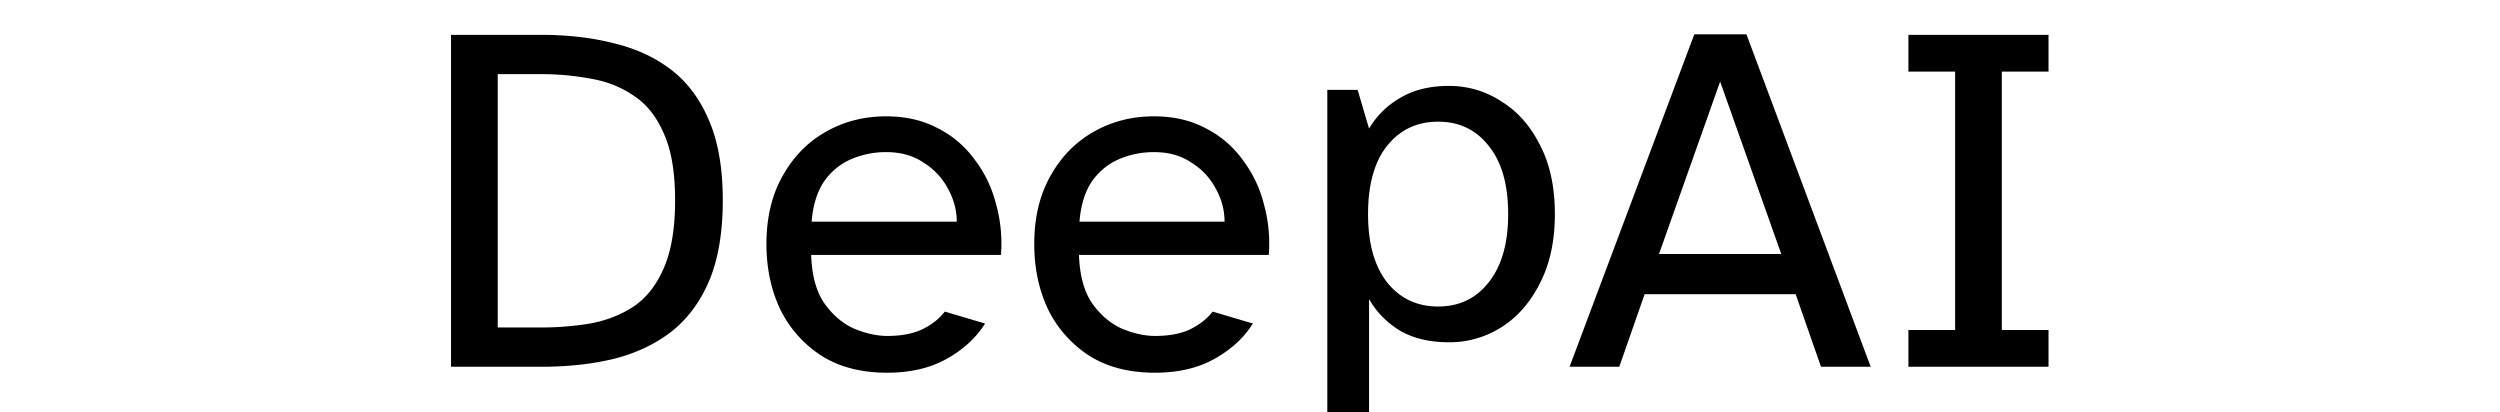 <svg fill="currentColor" fill-rule="evenodd" height="1em" style="flex:none;line-height:1" viewBox="0 0 97 24" xmlns="http://www.w3.org/2000/svg"><title>DeepAI</title><path d="M86.82 21.345v-2.14h2.718V4.169H86.82v-2.14h8.154v2.14h-2.718v15.036h2.718v2.14H86.82zM67.1 21.345L74.358 2h3.036l7.23 19.345h-2.892l-1.475-4.222h-8.79l-1.475 4.222H67.1zm5.205-6.564h7.113L75.862 4.747l-3.557 10.034zM53 24.229V5.23h1.764l.665 2.256a4.926 4.926 0 011.822-1.793C58.02 5.231 58.966 5 60.084 5c1.1 0 2.111.299 3.036.896.945.579 1.697 1.427 2.256 2.545.578 1.099.867 2.438.867 4.02 0 1.56-.289 2.9-.867 4.019-.56 1.118-1.31 1.975-2.256 2.573a5.619 5.619 0 01-3.036.867c-1.118 0-2.062-.221-2.833-.665a5.08 5.08 0 01-1.822-1.85v6.824H53zm6.448-6.39c1.234 0 2.217-.473 2.95-1.417.751-.945 1.127-2.265 1.127-3.962 0-1.715-.376-3.036-1.127-3.961-.733-.945-1.716-1.417-2.95-1.417-1.233 0-2.226.472-2.978 1.417-.733.925-1.099 2.246-1.099 3.961 0 1.697.366 3.017 1.099 3.962.752.944 1.745 1.417 2.978 1.417zM42.971 21.692c-1.504 0-2.776-.328-3.817-.983a6.737 6.737 0 01-2.4-2.69c-.54-1.137-.81-2.41-.81-3.817 0-1.522.309-2.833.926-3.932.617-1.118 1.446-1.976 2.486-2.574 1.06-.616 2.246-.925 3.557-.925 1.138 0 2.14.231 3.007.694a5.94 5.94 0 012.14 1.822 7.1 7.1 0 011.243 2.573 8.57 8.57 0 01.29 2.979H38.547c.039 1.195.299 2.14.78 2.833.502.694 1.09 1.186 1.765 1.475.674.27 1.3.405 1.879.405.81 0 1.484-.125 2.024-.376.56-.27 1.003-.617 1.33-1.041l2.342.694c-.52.829-1.262 1.513-2.226 2.053s-2.12.81-3.47.81zm-4.395-8.79h8.443c0-.675-.173-1.321-.52-1.938a3.923 3.923 0 00-1.417-1.504c-.598-.405-1.32-.607-2.169-.607-.713 0-1.388.135-2.024.405a3.7 3.7 0 00-1.59 1.301c-.405.598-.646 1.378-.723 2.342zM27.384 21.692c-1.504 0-2.776-.328-3.817-.983a6.736 6.736 0 01-2.4-2.69c-.54-1.137-.81-2.41-.81-3.817 0-1.522.309-2.833.925-3.932.617-1.118 1.446-1.976 2.487-2.574 1.06-.616 2.246-.925 3.557-.925 1.137 0 2.14.231 3.007.694a5.94 5.94 0 012.14 1.822c.578.752.993 1.61 1.243 2.573a8.57 8.57 0 01.29 2.979H22.96c.038 1.195.298 2.14.78 2.833.502.694 1.09 1.186 1.764 1.475.675.27 1.301.405 1.88.405.81 0 1.484-.125 2.024-.376.559-.27 1.002-.617 1.33-1.041l2.342.694c-.52.829-1.263 1.513-2.226 2.053-.964.54-2.121.81-3.47.81zm-4.396-8.79h8.444c0-.675-.174-1.321-.52-1.938a3.923 3.923 0 00-1.418-1.504c-.597-.405-1.32-.607-2.168-.607a5.13 5.13 0 00-2.024.405 3.7 3.7 0 00-1.59 1.301c-.405.598-.646 1.378-.724 2.342zM2 21.345V2.029h5.263c1.542 0 2.949.164 4.221.492 1.292.308 2.41.828 3.355 1.56.944.733 1.677 1.726 2.197 2.98.52 1.233.78 2.766.78 4.597 0 1.85-.26 3.402-.78 4.655-.52 1.234-1.253 2.227-2.197 2.979-.945.732-2.063 1.262-3.355 1.59-1.272.308-2.68.463-4.221.463H2zm2.718-2.285h2.487a17.56 17.56 0 002.891-.231c.945-.174 1.784-.501 2.516-.983.752-.501 1.34-1.244 1.764-2.227.443-1.002.665-2.323.665-3.961 0-1.639-.222-2.94-.665-3.904-.424-.983-1.012-1.715-1.764-2.197-.732-.502-1.571-.83-2.516-.983-.925-.174-1.889-.26-2.891-.26H4.718V19.06z"></path></svg>